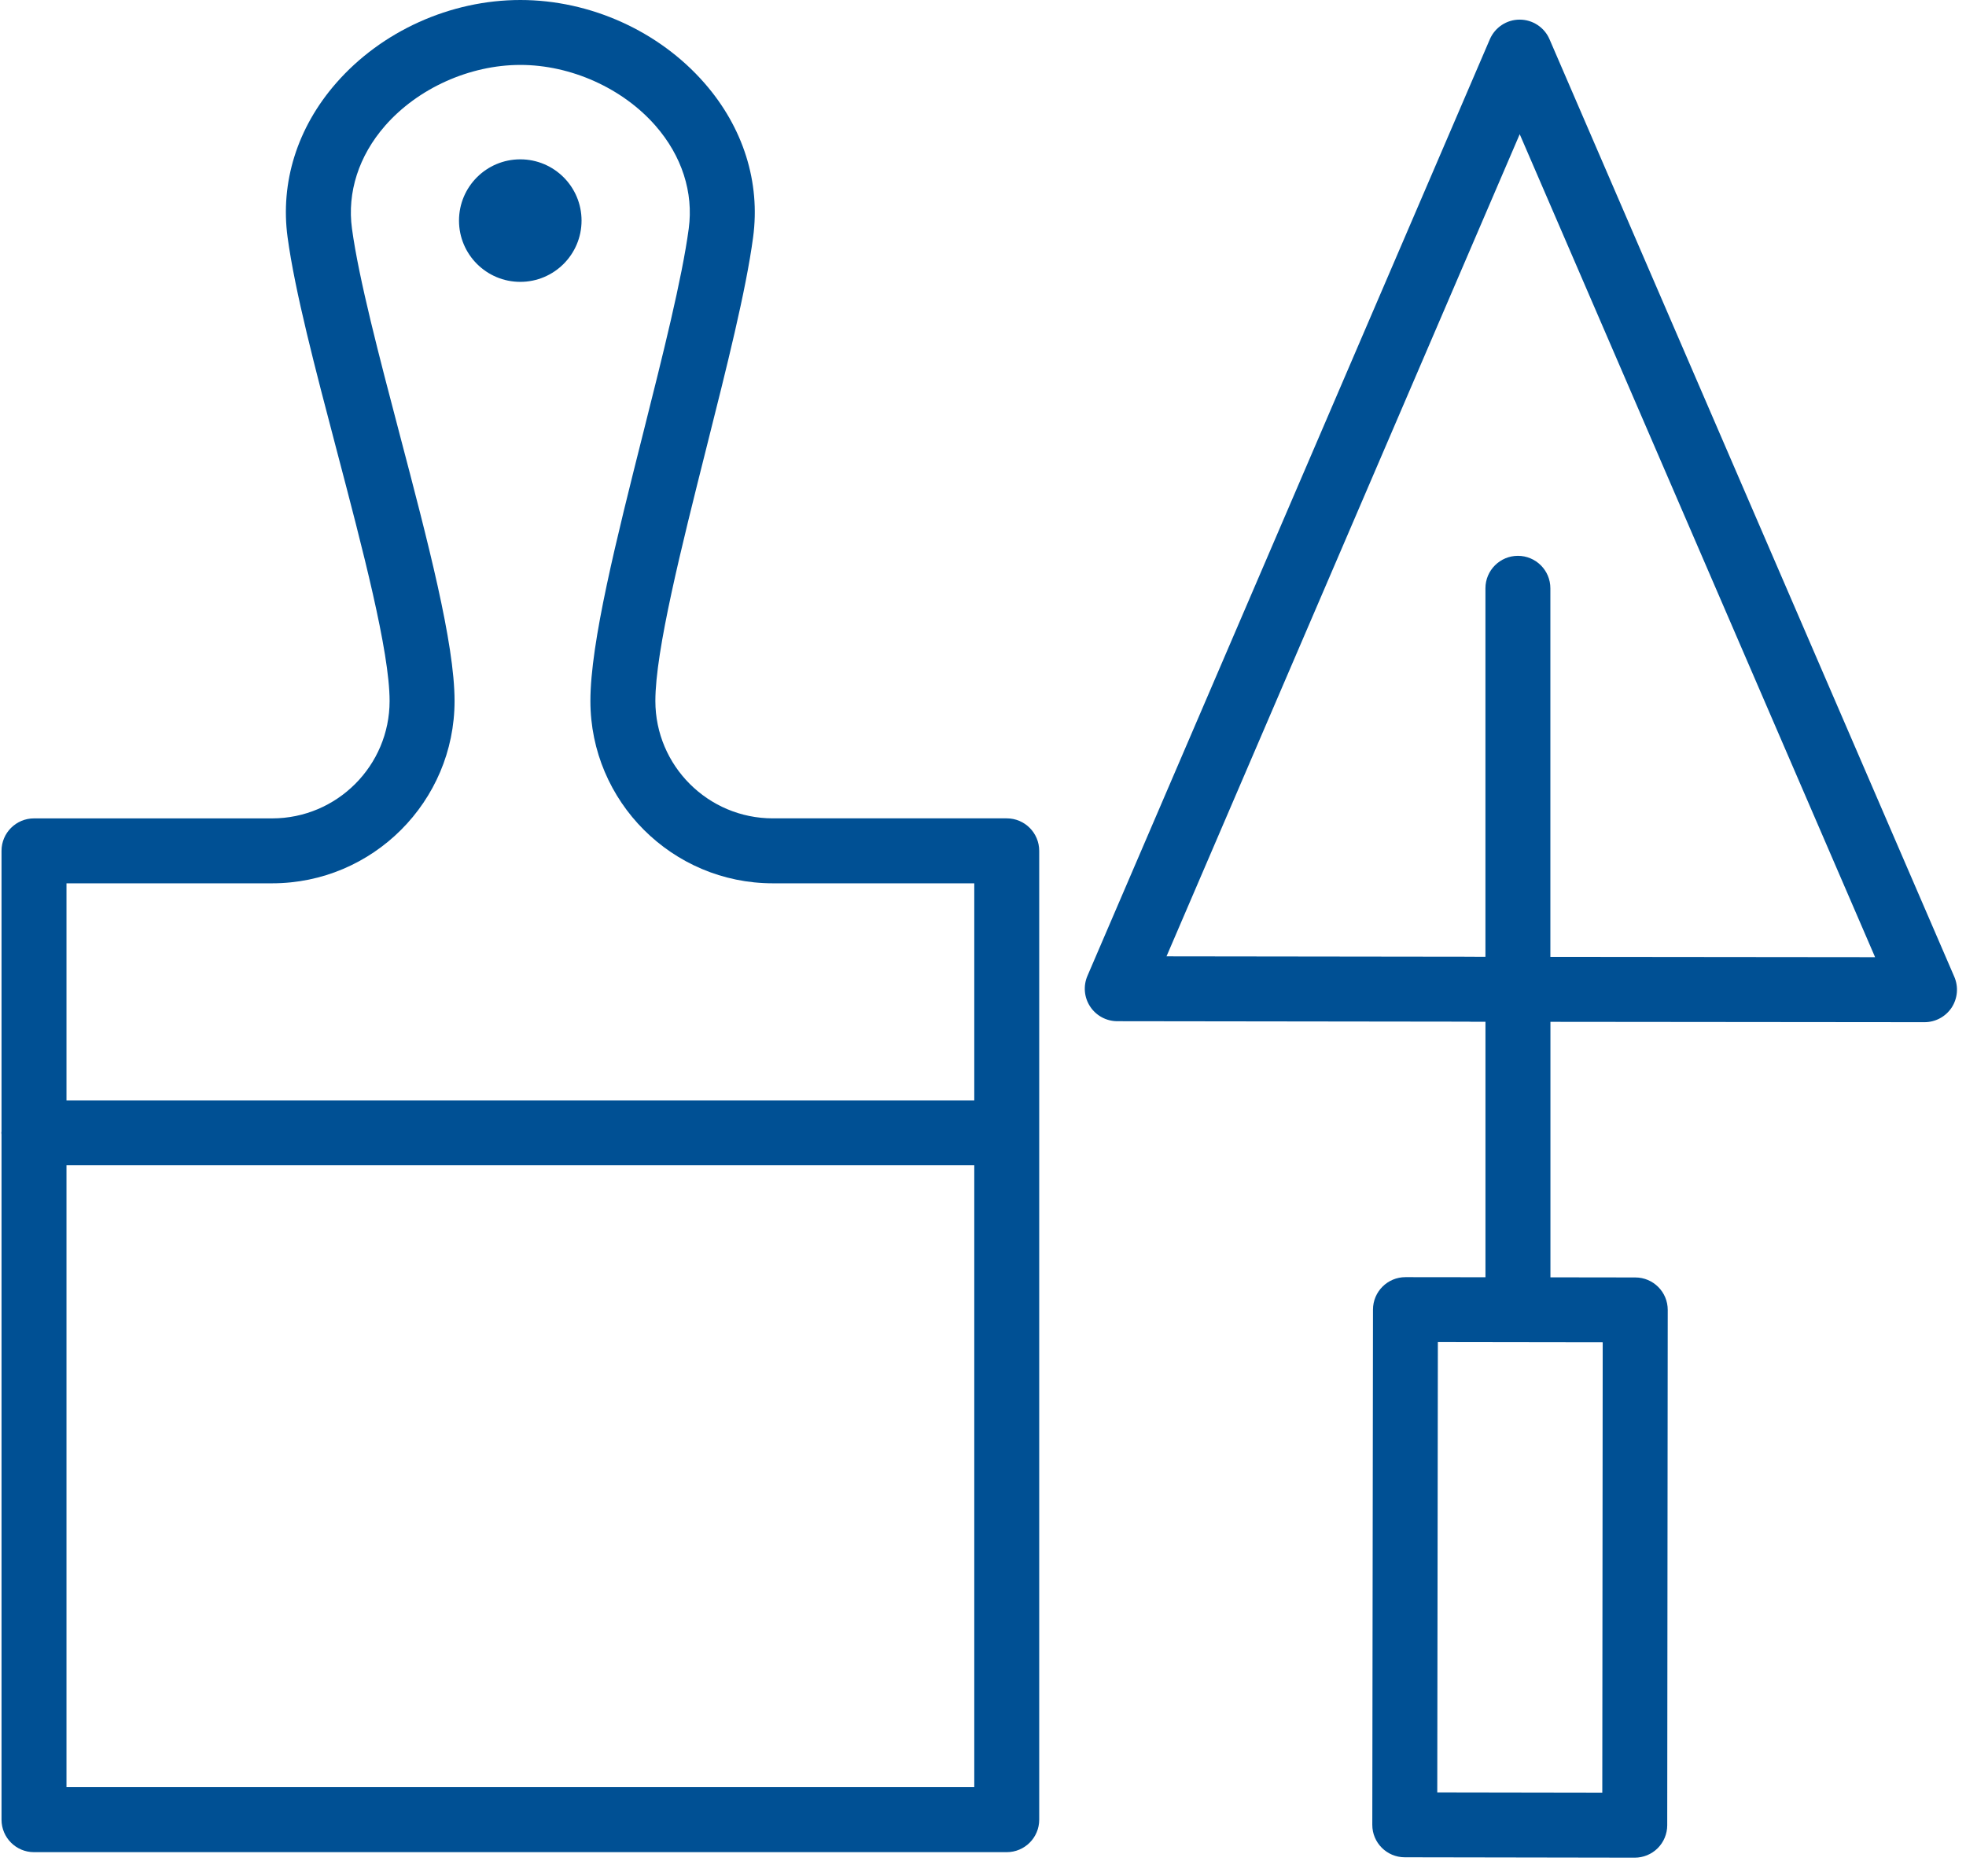 <?xml version="1.0" encoding="UTF-8"?> <svg xmlns="http://www.w3.org/2000/svg" width="66" height="63" viewBox="0 0 66 63" fill="none"> <path d="M17.466 9.464C18.602 9.464 19.523 8.543 19.523 7.407C19.523 6.271 18.602 5.35 17.466 5.35C16.33 5.35 15.409 6.271 15.409 7.407C15.409 8.543 16.33 9.464 17.466 9.464Z" fill="#005094"></path> <path d="M65.608 32.799L52.018 1.317C51.846 0.918 51.452 0.659 51.017 0.659H51.016C50.58 0.659 50.187 0.919 50.015 1.319L36.506 32.767C36.361 33.104 36.395 33.491 36.597 33.797C36.798 34.103 37.14 34.288 37.506 34.289L49.301 34.304C49.328 34.306 49.355 34.307 49.382 34.307L49.868 34.307V42.886L47.184 42.883C47.184 42.883 47.183 42.883 47.182 42.883C46.581 42.883 46.093 43.37 46.092 43.972L46.069 61.271C46.068 61.872 46.555 62.361 47.158 62.362L54.878 62.375C54.878 62.375 54.879 62.375 54.88 62.375C55.168 62.375 55.445 62.261 55.65 62.057C55.854 61.853 55.97 61.575 55.97 61.286L55.987 43.984C55.988 43.382 55.501 42.894 54.899 42.893L52.049 42.889V34.31L64.606 34.322C64.607 34.322 64.607 34.322 64.608 34.322C64.975 34.322 65.317 34.137 65.519 33.831C65.719 33.523 65.753 33.136 65.608 32.799ZM53.79 60.192L48.25 60.183L48.27 45.063L53.804 45.071L53.79 60.192ZM52.047 32.128V19.753C52.047 19.151 51.559 18.663 50.957 18.663C50.356 18.663 49.867 19.151 49.867 19.753V32.126H49.55C49.524 32.124 49.497 32.123 49.47 32.123L39.161 32.11L51.018 4.506L62.948 32.139L52.047 32.128Z" fill="#005094"></path> <path d="M33.797 27.478H25.944C23.769 27.478 22.001 25.71 22.001 23.536C22.001 21.851 22.875 18.376 23.72 15.015C24.401 12.31 25.044 9.755 25.282 7.969C25.532 6.12 24.952 4.279 23.648 2.788C22.122 1.042 19.812 0 17.469 0C15.122 0 12.808 1.044 11.283 2.792C9.981 4.282 9.403 6.122 9.655 7.97C9.9 9.781 10.58 12.37 11.301 15.111C12.175 18.435 13.079 21.872 13.079 23.537C13.079 25.711 11.31 27.479 9.136 27.479H1.141C0.539 27.479 0.051 27.967 0.051 28.569V37.985C0.05 38.003 0.046 38.02 0.046 38.038C0.046 38.056 0.05 38.073 0.051 38.091V61.099C0.051 61.702 0.539 62.19 1.141 62.19H33.796C34.399 62.19 34.887 61.702 34.887 61.099V28.57C34.887 27.966 34.4 27.478 33.797 27.478ZM9.137 29.659C12.513 29.659 15.26 26.912 15.26 23.536C15.26 21.59 14.361 18.173 13.41 14.556C12.738 11.999 12.043 9.356 11.816 7.676C11.65 6.46 12.044 5.235 12.925 4.225C14.026 2.964 15.768 2.18 17.469 2.18C19.167 2.18 20.906 2.963 22.007 4.223C22.89 5.234 23.286 6.46 23.121 7.679C22.899 9.344 22.242 11.957 21.606 14.484C20.687 18.134 19.82 21.581 19.82 23.537C19.82 26.913 22.568 29.659 25.944 29.659H32.707V36.948H2.232V29.659H9.137V29.659ZM2.232 60.008V39.127H32.707V60.008H2.232Z" fill="#005094"></path> </svg> 